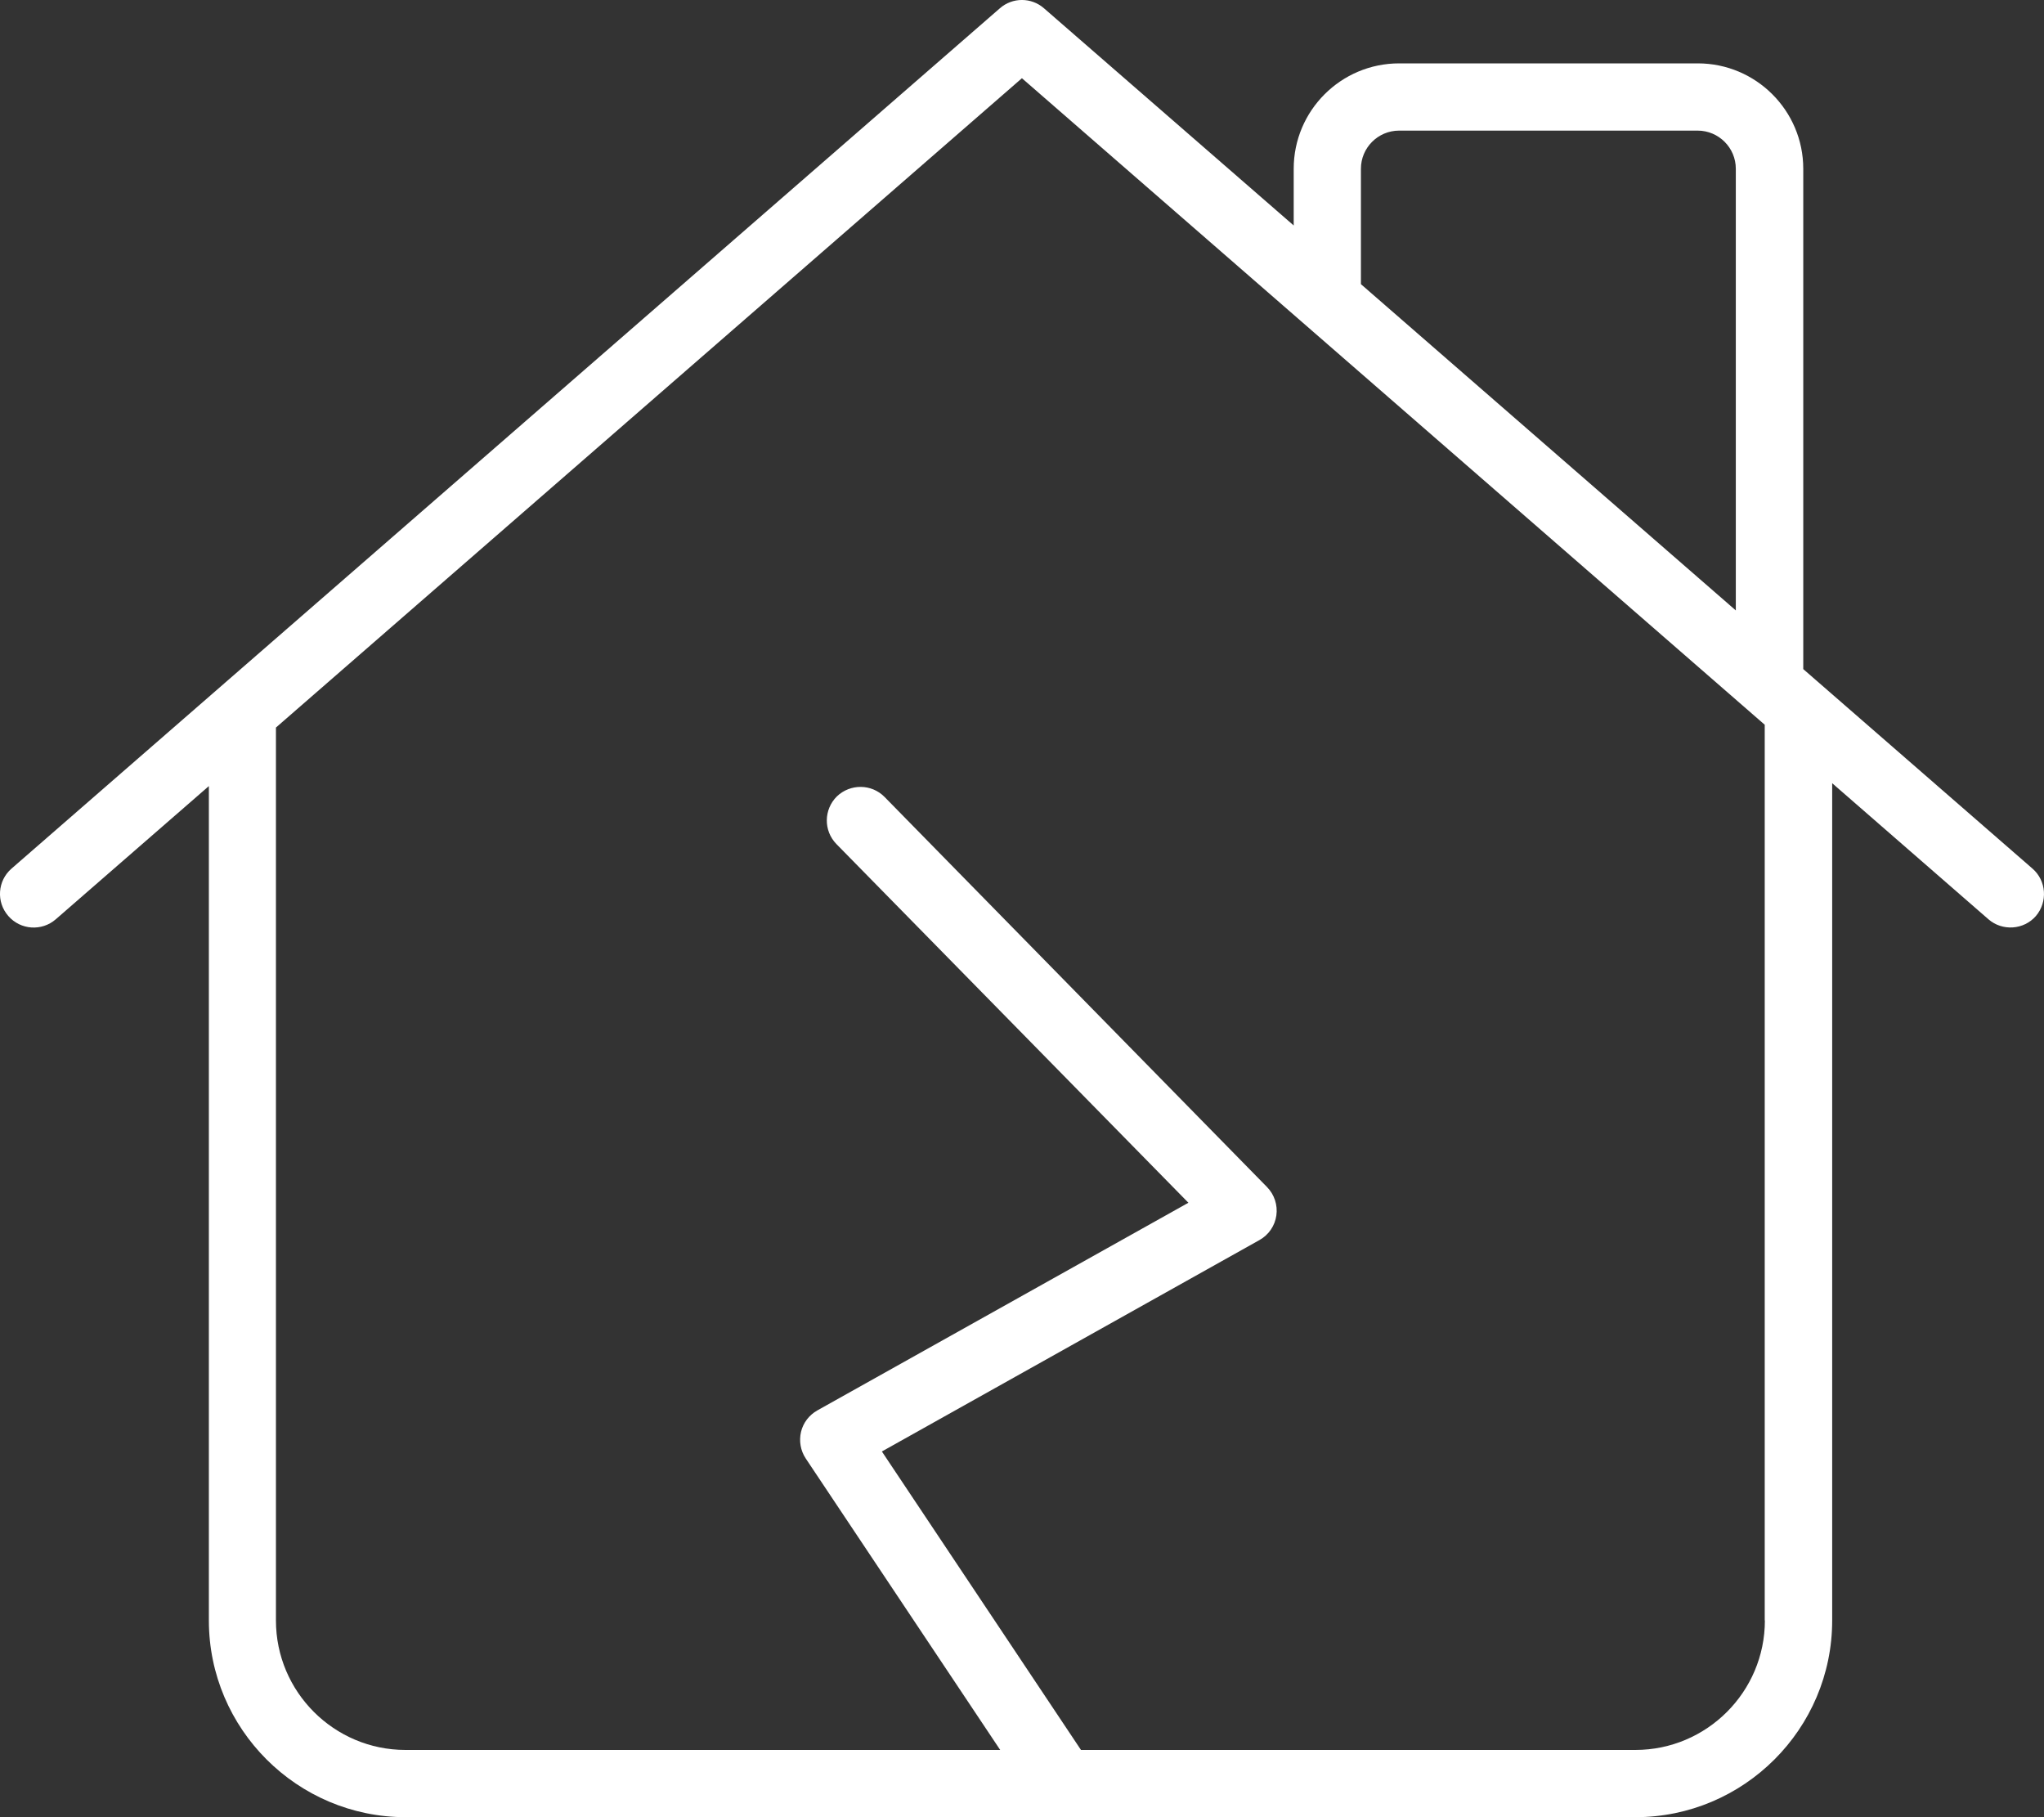 <svg width="27" height="24" viewBox="0 0 27 24" fill="none" xmlns="http://www.w3.org/2000/svg">
<rect x="0" y="0" width="27" height="24" fill="#333333" stroke="none"/>
<path d="M26.848 11.472L23.82 8.837V2.229C23.82 1.461 23.195 0.837 22.427 0.837H18.482C17.713 0.837 17.089 1.461 17.089 2.229V2.978L13.791 0.11C13.624 -0.037 13.374 -0.037 13.207 0.11L0.152 11.472C-0.032 11.632 -0.053 11.912 0.11 12.098C0.27 12.282 0.551 12.303 0.737 12.141L2.759 10.382V21.402C2.759 22.834 3.926 24 5.359 24H21.602C23.035 24 24.202 22.834 24.202 21.402V10.344L26.266 12.141C26.45 12.301 26.733 12.282 26.893 12.098C27.051 11.912 27.032 11.632 26.848 11.472ZM17.977 2.229C17.977 1.951 18.203 1.725 18.482 1.725H22.424C22.703 1.725 22.929 1.951 22.929 2.229V8.062L17.977 3.753V2.229ZM23.313 21.402C23.313 22.345 22.545 23.112 21.602 23.112H14.279L11.649 19.17L16.638 16.377C16.759 16.309 16.841 16.189 16.86 16.052C16.879 15.916 16.834 15.777 16.737 15.678L11.684 10.525C11.512 10.351 11.232 10.349 11.055 10.518C10.881 10.69 10.876 10.97 11.048 11.147L15.698 15.885L10.796 18.628C10.687 18.69 10.61 18.791 10.581 18.911C10.553 19.031 10.574 19.158 10.643 19.262L13.212 23.112H5.356C4.413 23.112 3.645 22.345 3.645 21.402V9.609L13.499 1.033L23.311 9.572V21.402H23.313Z" fill="white"/>
</svg>
